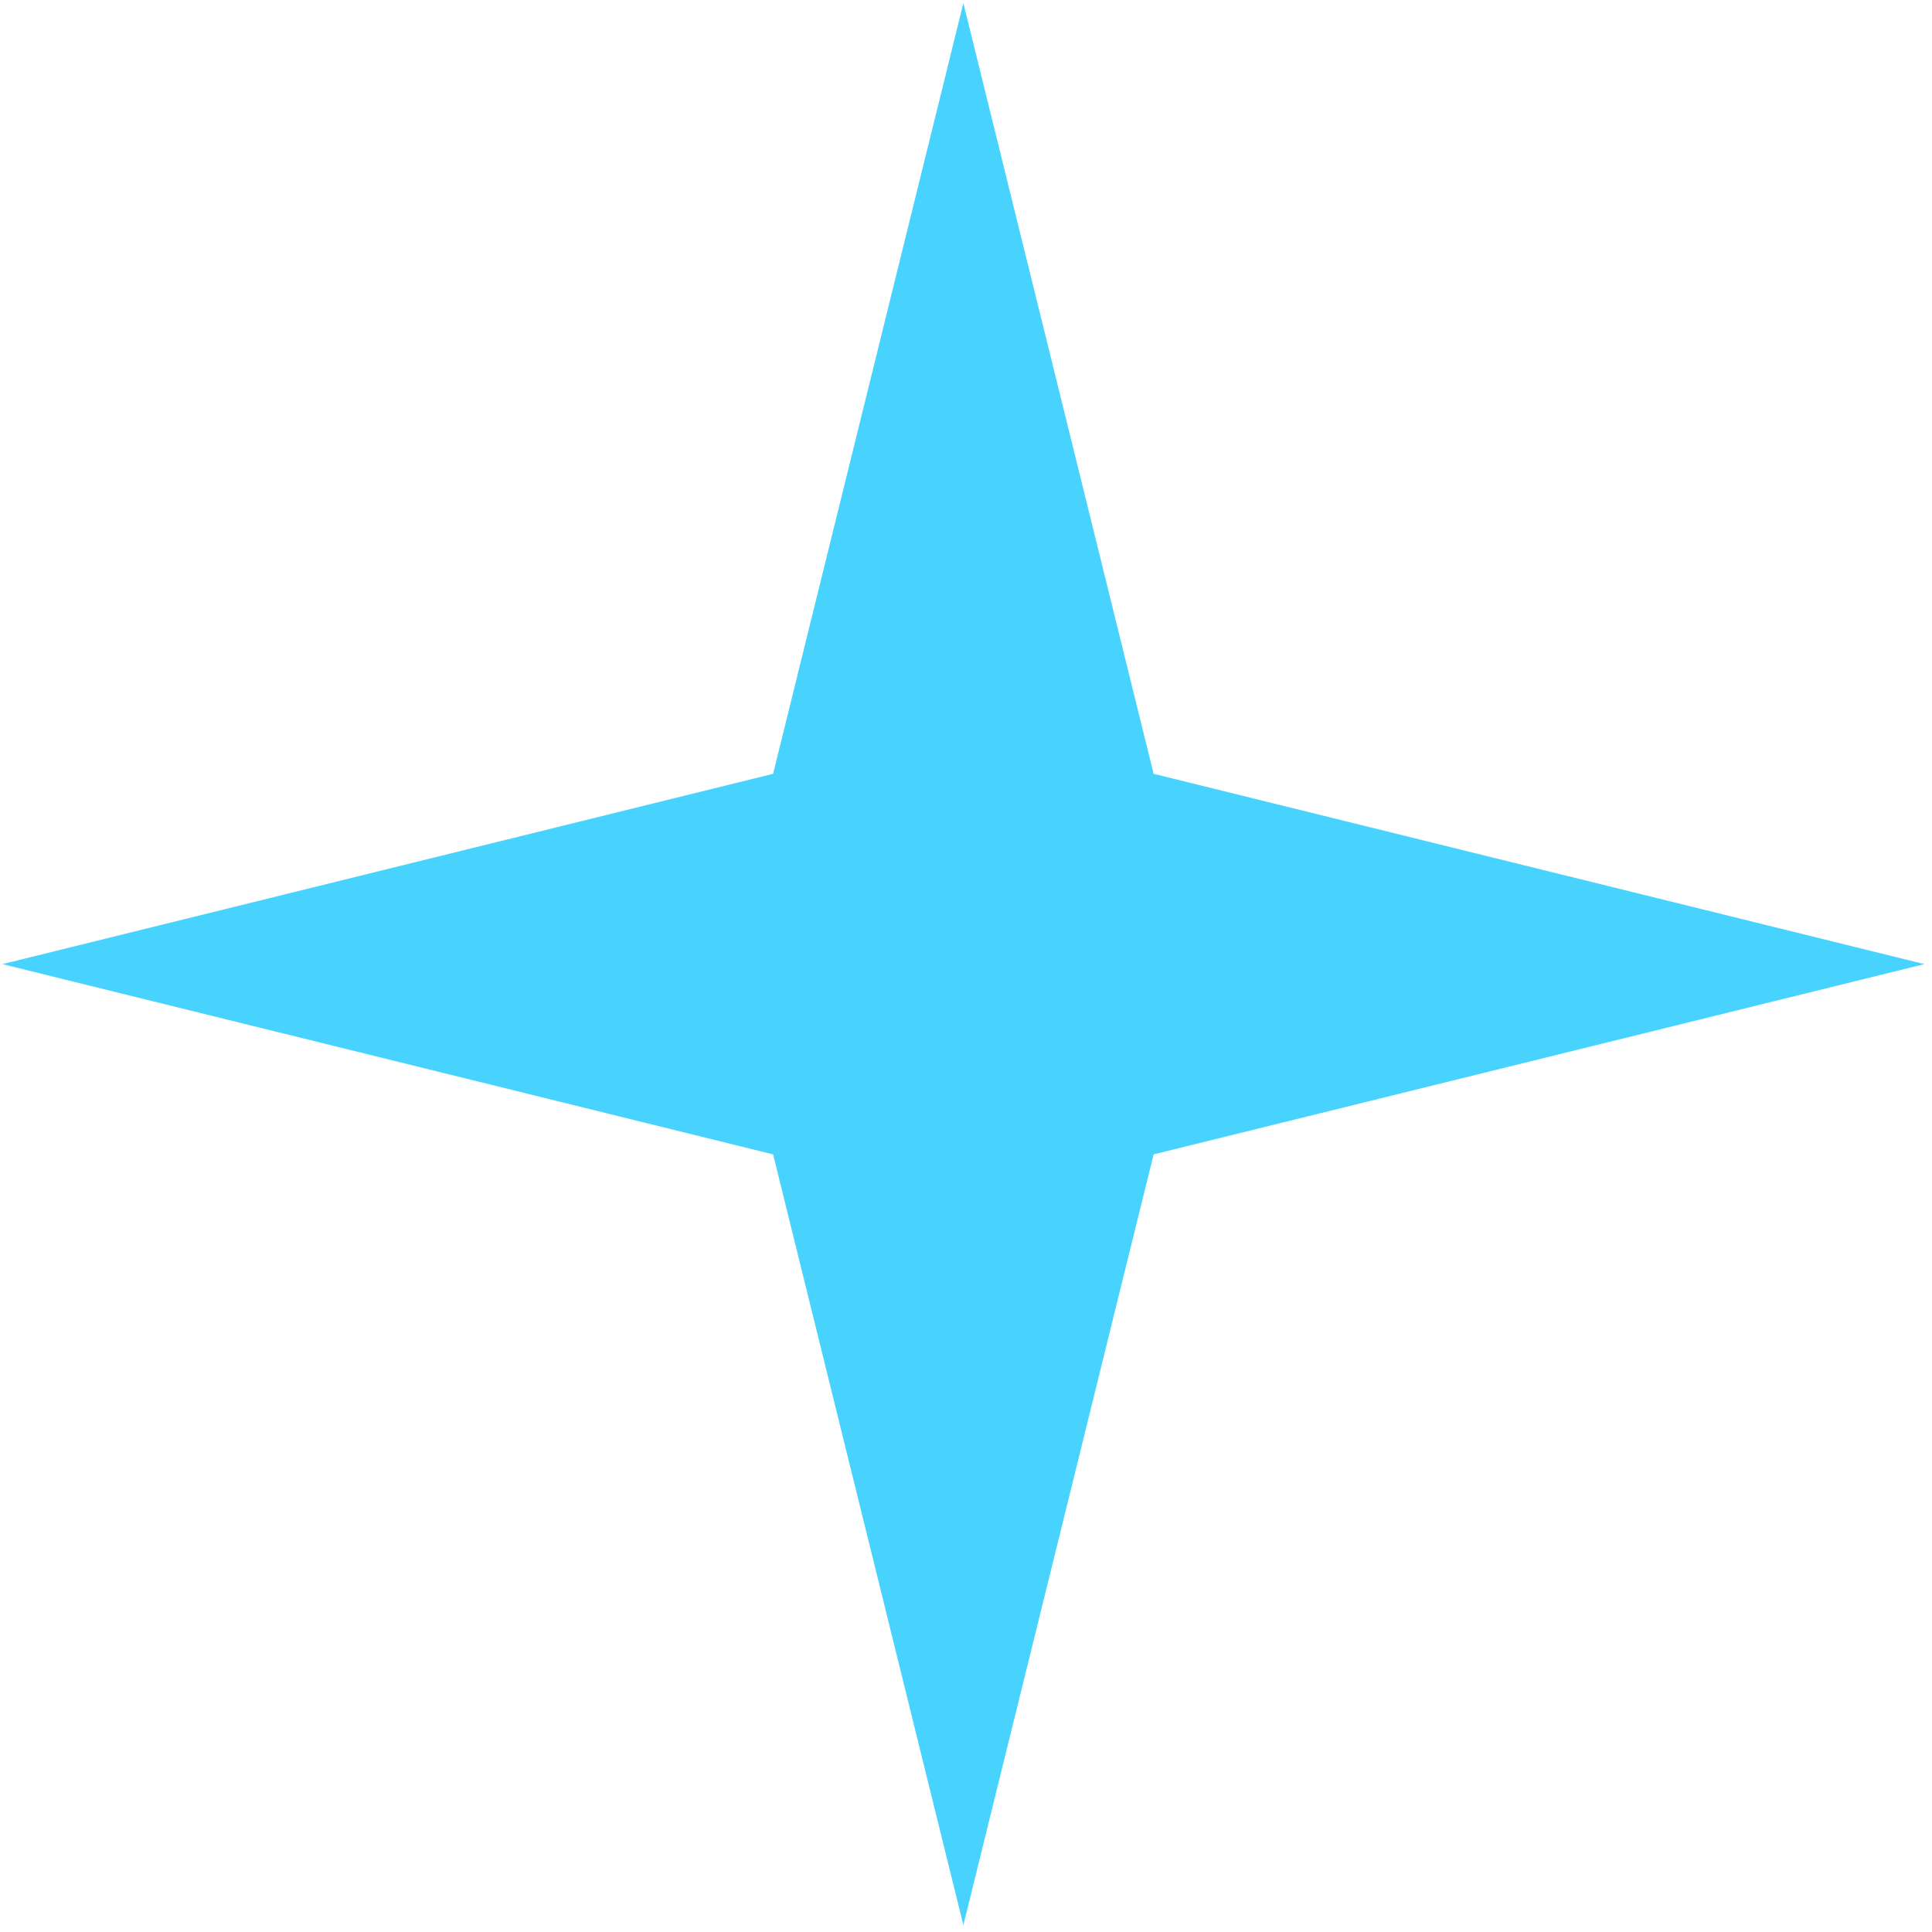 <?xml version="1.0" encoding="UTF-8"?> <svg xmlns="http://www.w3.org/2000/svg" width="44" height="44" viewBox="0 0 44 44" fill="none"> <path d="M21.94 0.07L26.273 17.623L43.826 21.957L26.273 26.29L21.94 43.843L17.607 26.29L0.054 21.957L17.607 17.623L21.94 0.07Z" fill="#48D3FF"></path> </svg> 